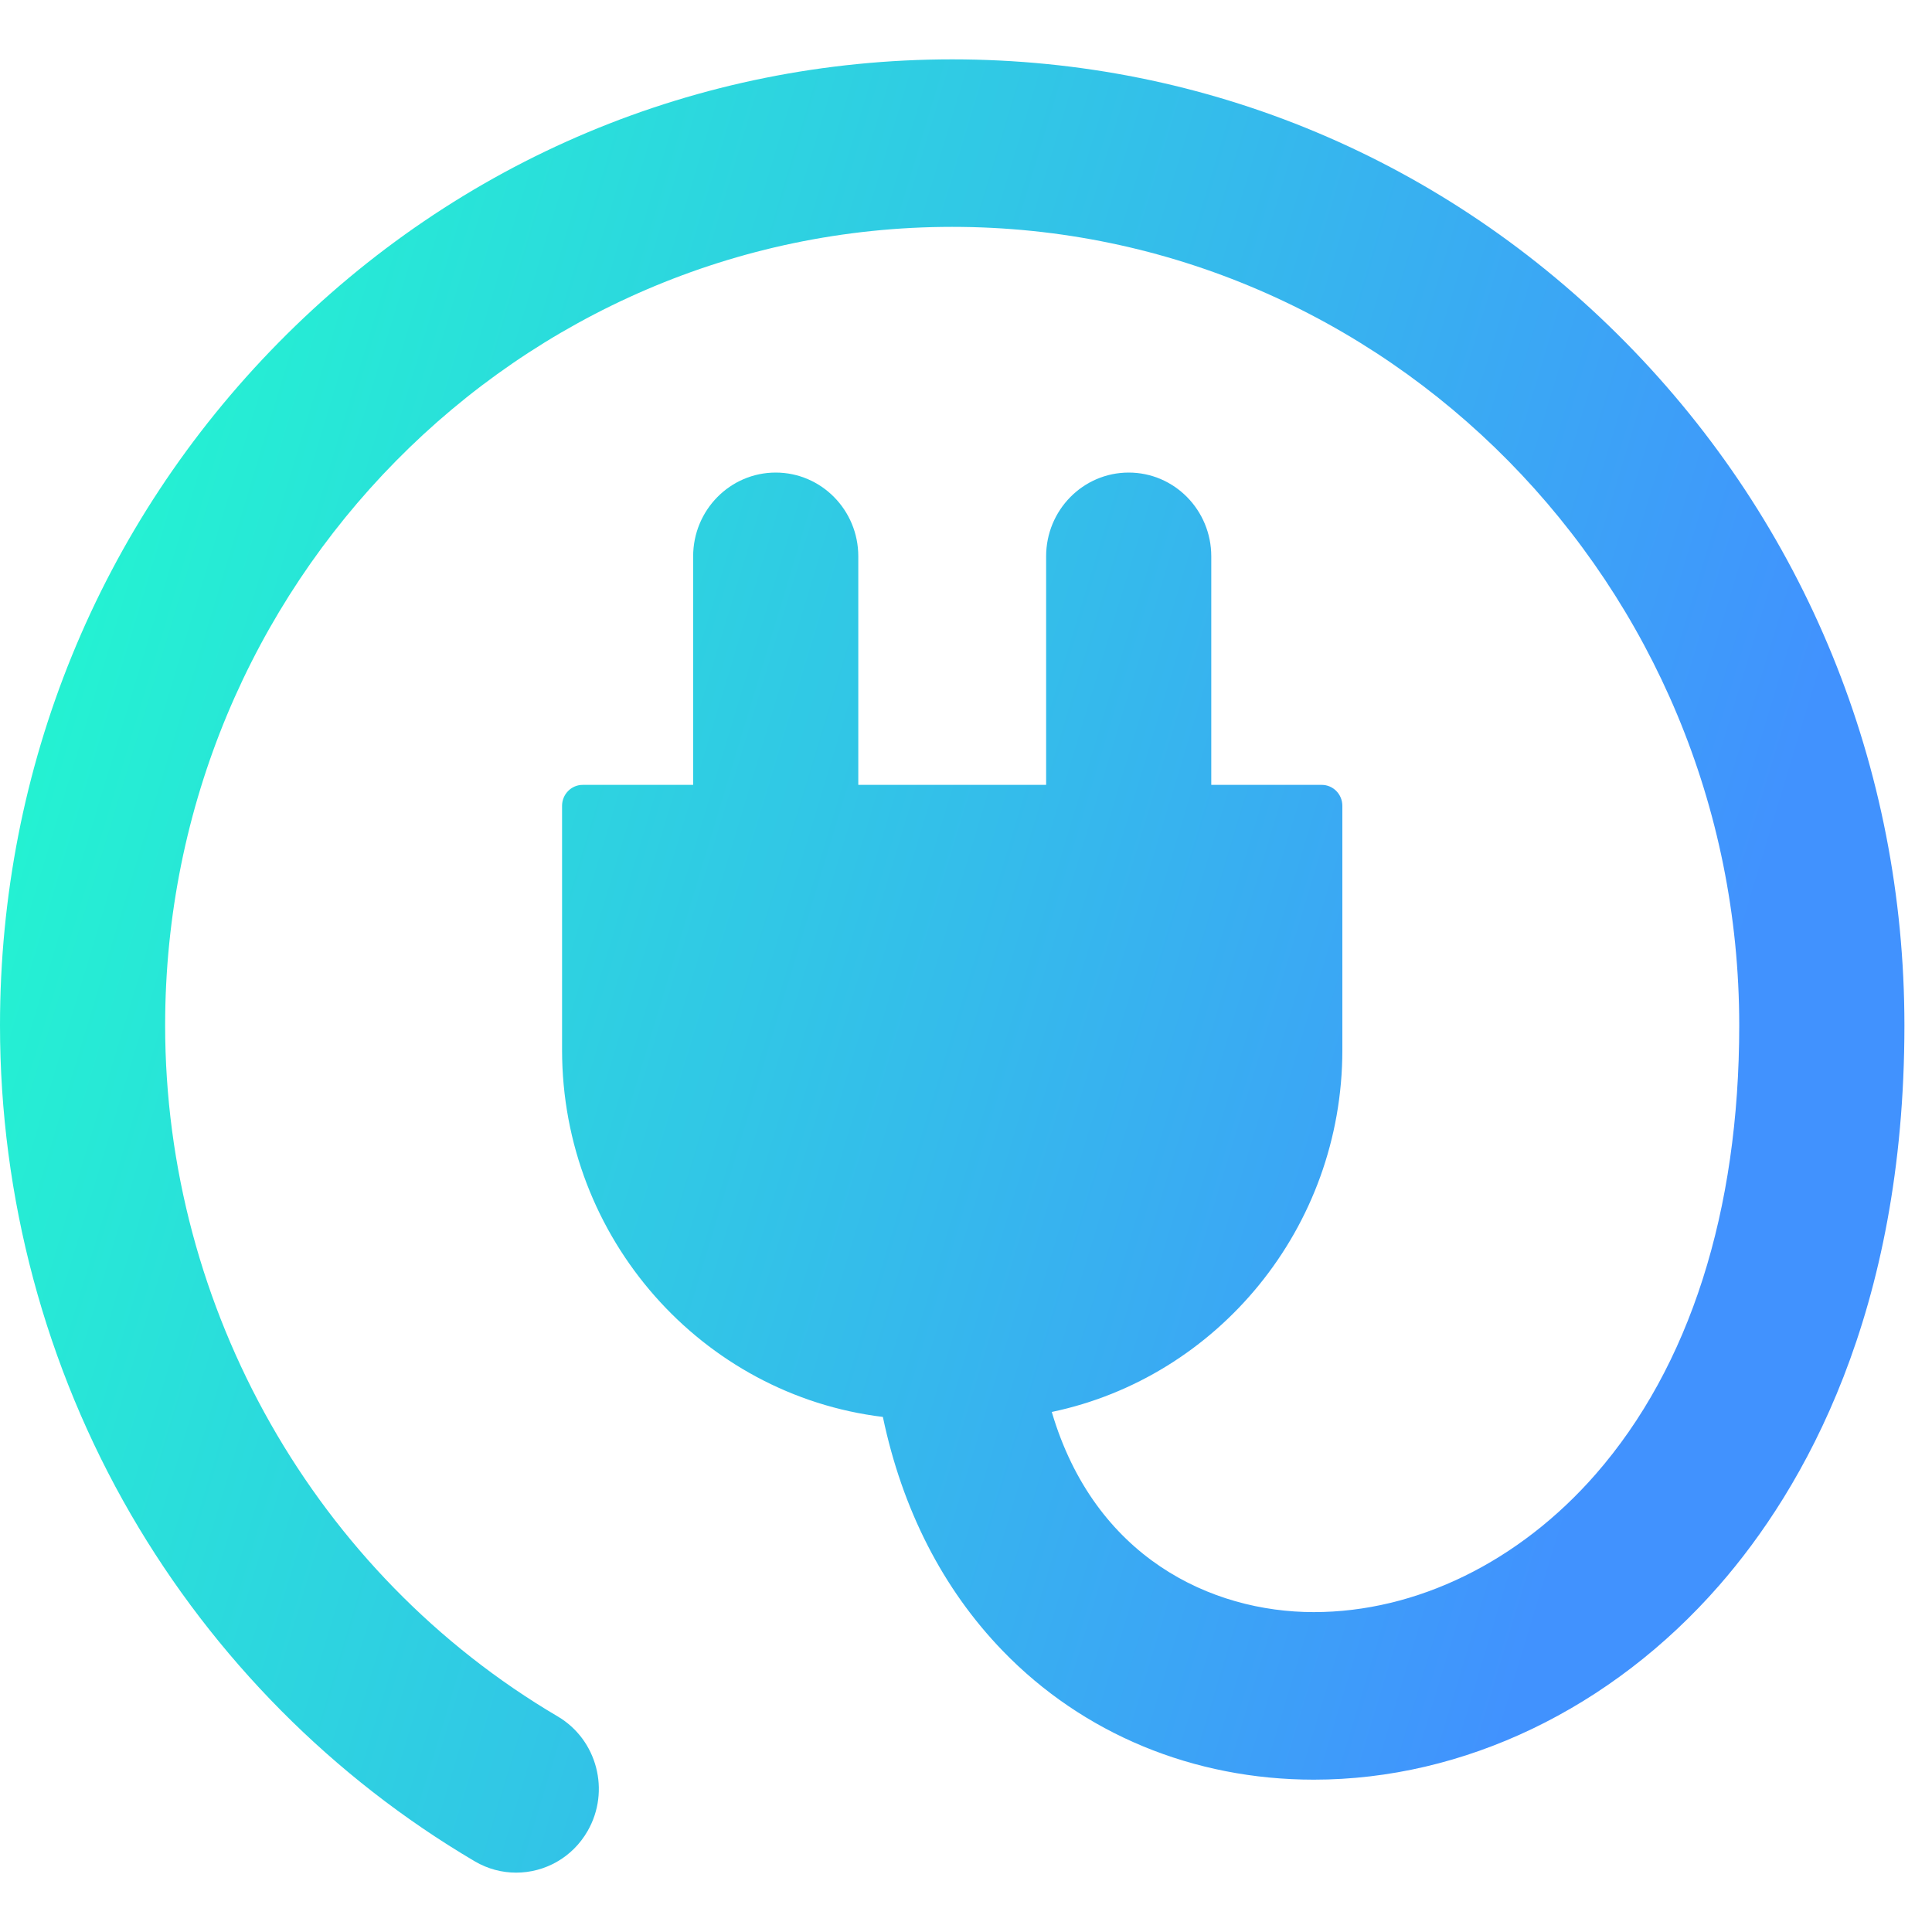 <?xml version="1.0" encoding="UTF-8"?> <svg xmlns="http://www.w3.org/2000/svg" width="40" height="40" viewBox="0 0 40 40" fill="none"><g clip-path="url(#clip0_133_645)"><path d="M33.654 7.086C29.931 3.309 24.98 1.229 19.714 1.229C14.448 1.229 9.498 3.309 5.774 7.086C2.051 10.864 0 15.886 0 21.229C0 24.796 0.938 28.299 2.712 31.358C4.434 34.326 6.895 36.808 9.83 38.537C10.1 38.696 10.395 38.771 10.687 38.771C11.276 38.771 11.85 38.462 12.167 37.907C12.641 37.079 12.363 36.018 11.547 35.537C6.533 32.584 3.419 27.102 3.419 21.229C3.419 12.113 10.729 4.697 19.714 4.697C28.699 4.697 36.009 12.113 36.009 21.229C36.009 25.082 34.981 28.296 33.035 30.524C31.451 32.337 29.325 33.377 27.201 33.377C25.073 33.377 22.662 32.241 21.776 29.233C25.206 28.515 27.792 25.427 27.792 21.738V16.684C27.792 16.444 27.601 16.25 27.365 16.25H25.078V11.518C25.078 10.561 24.313 9.784 23.369 9.784C22.424 9.784 21.659 10.561 21.659 11.518V16.25H17.77V11.518C17.77 10.561 17.005 9.784 16.06 9.784C15.116 9.784 14.351 10.561 14.351 11.518V16.25H12.064C11.828 16.25 11.637 16.444 11.637 16.684V21.738C11.637 25.648 14.543 28.883 18.279 29.336C18.68 31.249 19.518 32.894 20.759 34.178C22.422 35.898 24.71 36.846 27.202 36.846C30.303 36.846 33.362 35.38 35.594 32.824C37.343 30.821 39.429 27.184 39.429 21.228C39.428 15.886 37.378 10.864 33.654 7.086Z" fill="url(#paint0_linear_133_645)"></path></g><defs><linearGradient id="paint0_linear_133_645" x1="0" y1="1.229" x2="38.262" y2="12.778" gradientUnits="userSpaceOnUse"><stop stop-color="#20FFCC"></stop><stop offset="0.998" stop-color="#4192FE"></stop></linearGradient><clipPath id="clip0_133_645"><rect width="39.429" height="40" fill="white"></rect></clipPath></defs></svg> 